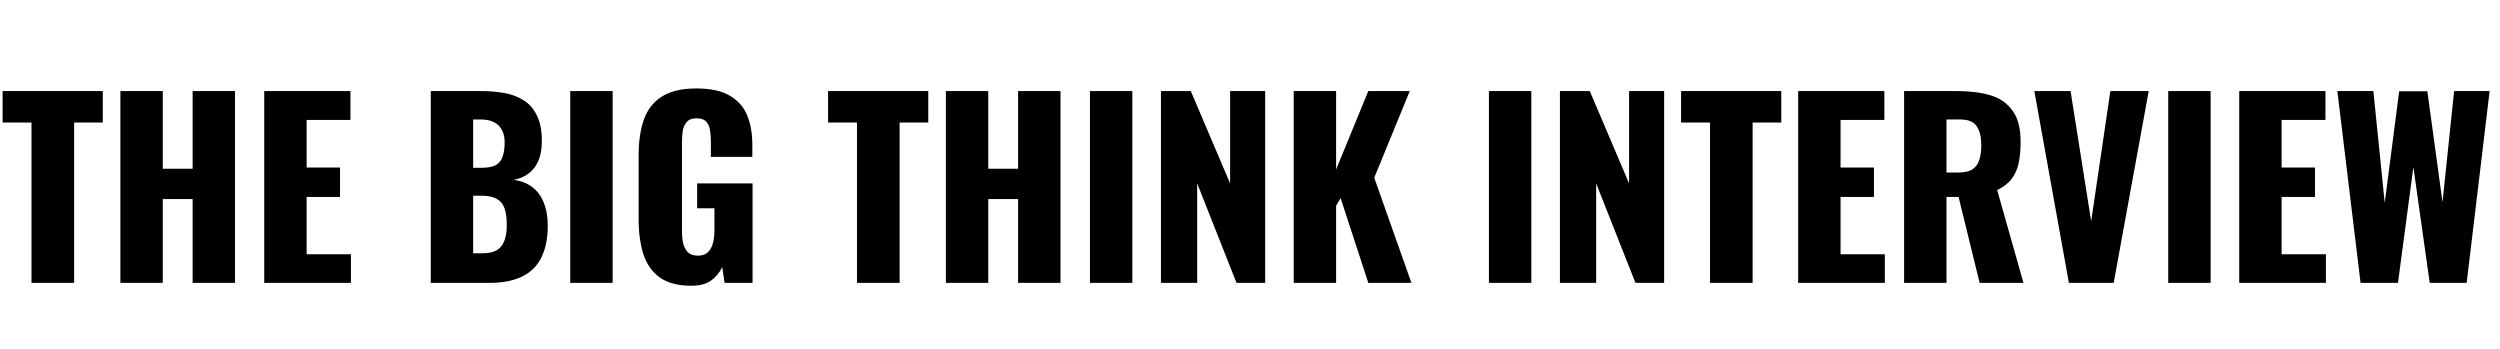 <?xml version="1.0" encoding="UTF-8"?> <svg xmlns="http://www.w3.org/2000/svg" width="380" height="53" viewBox="0 0 380 53" fill="none"><path d="M4.788 43V18.628H0.396V13.84H15.624V18.628H11.268V43H4.788ZM18.299 43V13.84H24.743V25.648H29.279V13.84H35.723V43H29.279V30.256H24.743V43H18.299ZM40.164 43V13.84H53.268V18.232H46.608V25.468H51.684V29.932H46.608V38.644H53.34V43H40.164ZM65.476 43V13.84H73.072C74.32 13.84 75.496 13.936 76.6 14.128C77.728 14.32 78.724 14.692 79.588 15.244C80.452 15.772 81.124 16.54 81.604 17.548C82.108 18.532 82.36 19.84 82.36 21.472C82.36 22.648 82.18 23.644 81.82 24.46C81.484 25.252 80.992 25.888 80.344 26.368C79.72 26.848 78.964 27.172 78.076 27.34C79.204 27.484 80.152 27.856 80.92 28.456C81.688 29.032 82.264 29.812 82.648 30.796C83.056 31.78 83.26 32.968 83.26 34.36C83.26 35.872 83.056 37.18 82.648 38.284C82.264 39.364 81.7 40.252 80.956 40.948C80.212 41.644 79.288 42.16 78.184 42.496C77.104 42.832 75.856 43 74.44 43H65.476ZM71.92 38.5H73.288C74.704 38.5 75.676 38.14 76.204 37.42C76.756 36.7 77.032 35.644 77.032 34.252C77.032 33.148 76.912 32.272 76.672 31.624C76.432 30.976 76.036 30.508 75.484 30.22C74.932 29.908 74.188 29.752 73.252 29.752H71.92V38.5ZM71.92 25.504H73.18C74.164 25.504 74.908 25.36 75.412 25.072C75.916 24.76 76.252 24.316 76.42 23.74C76.612 23.164 76.708 22.468 76.708 21.652C76.708 20.884 76.564 20.248 76.276 19.744C76.012 19.216 75.604 18.82 75.052 18.556C74.524 18.292 73.852 18.16 73.036 18.16H71.92V25.504ZM86.677 43V13.84H93.121V43H86.677ZM105.065 43.432C103.049 43.432 101.453 43.012 100.277 42.172C99.125 41.332 98.297 40.156 97.793 38.644C97.313 37.108 97.073 35.344 97.073 33.352V23.56C97.073 21.496 97.337 19.708 97.865 18.196C98.393 16.684 99.293 15.52 100.565 14.704C101.861 13.864 103.613 13.444 105.821 13.444C107.981 13.444 109.673 13.804 110.897 14.524C112.145 15.244 113.033 16.24 113.561 17.512C114.089 18.784 114.353 20.272 114.353 21.976V23.848H108.053V21.472C108.053 20.848 108.005 20.272 107.909 19.744C107.837 19.216 107.645 18.796 107.333 18.484C107.045 18.148 106.565 17.98 105.893 17.98C105.197 17.98 104.693 18.172 104.381 18.556C104.069 18.916 103.865 19.372 103.769 19.924C103.697 20.476 103.661 21.052 103.661 21.652V35.152C103.661 35.8 103.721 36.412 103.841 36.988C103.985 37.54 104.225 37.996 104.561 38.356C104.921 38.692 105.425 38.86 106.073 38.86C106.745 38.86 107.261 38.68 107.621 38.32C107.981 37.96 108.233 37.492 108.377 36.916C108.521 36.34 108.593 35.728 108.593 35.08V31.66H105.965V27.88H114.389V43H110.141L109.781 40.588C109.397 41.404 108.833 42.088 108.089 42.64C107.345 43.168 106.337 43.432 105.065 43.432ZM130.261 43V18.628H125.869V13.84H141.097V18.628H136.741V43H130.261ZM143.772 43V13.84H150.216V25.648H154.752V13.84H161.196V43H154.752V30.256H150.216V43H143.772ZM165.673 43V13.84H172.117V43H165.673ZM176.465 43V13.84H181.001L186.977 27.88V13.84H192.305V43H187.949L181.973 27.88V43H176.465ZM196.644 43V13.84H203.088V25.756L207.984 13.84H214.284L208.884 27.016L214.536 43H207.984L203.772 30.112L203.088 31.264V43H196.644ZM226.317 43V13.84H232.761V43H226.317ZM237.109 43V13.84H241.645L247.621 27.88V13.84H252.949V43H248.593L242.617 27.88V43H237.109ZM259.917 43V18.628H255.525V13.84H270.753V18.628H266.397V43H259.917ZM273.32 43V13.84H286.424V18.232H279.764V25.468H284.84V29.932H279.764V38.644H286.496V43H273.32ZM289.422 43V13.84H297.45C299.418 13.84 301.122 14.056 302.562 14.488C304.002 14.92 305.118 15.7 305.91 16.828C306.726 17.932 307.134 19.504 307.134 21.544C307.134 22.744 307.038 23.812 306.846 24.748C306.654 25.684 306.294 26.5 305.766 27.196C305.262 27.868 304.53 28.432 303.57 28.888L307.566 43H300.906L297.702 29.932H295.866V43H289.422ZM295.866 26.224H297.666C298.578 26.224 299.286 26.068 299.79 25.756C300.294 25.42 300.642 24.952 300.834 24.352C301.05 23.728 301.158 22.984 301.158 22.12C301.158 20.872 300.93 19.9 300.474 19.204C300.018 18.508 299.178 18.16 297.954 18.16H295.866V26.224ZM314.474 43L309.218 13.84H314.726L317.858 33.64L320.774 13.84H326.606L321.278 43H314.474ZM329.571 43V13.84H336.015V43H329.571ZM340.363 43V13.84H353.467V18.232H346.807V25.468H351.883V29.932H346.807V38.644H353.539V43H340.363ZM358.805 43L355.277 13.84H360.749L362.477 30.832L364.673 13.876H368.957L371.261 30.724L373.025 13.84H378.425L374.933 43H369.317L366.833 25.396L364.493 43H358.805Z" fill="black"></path></svg> 